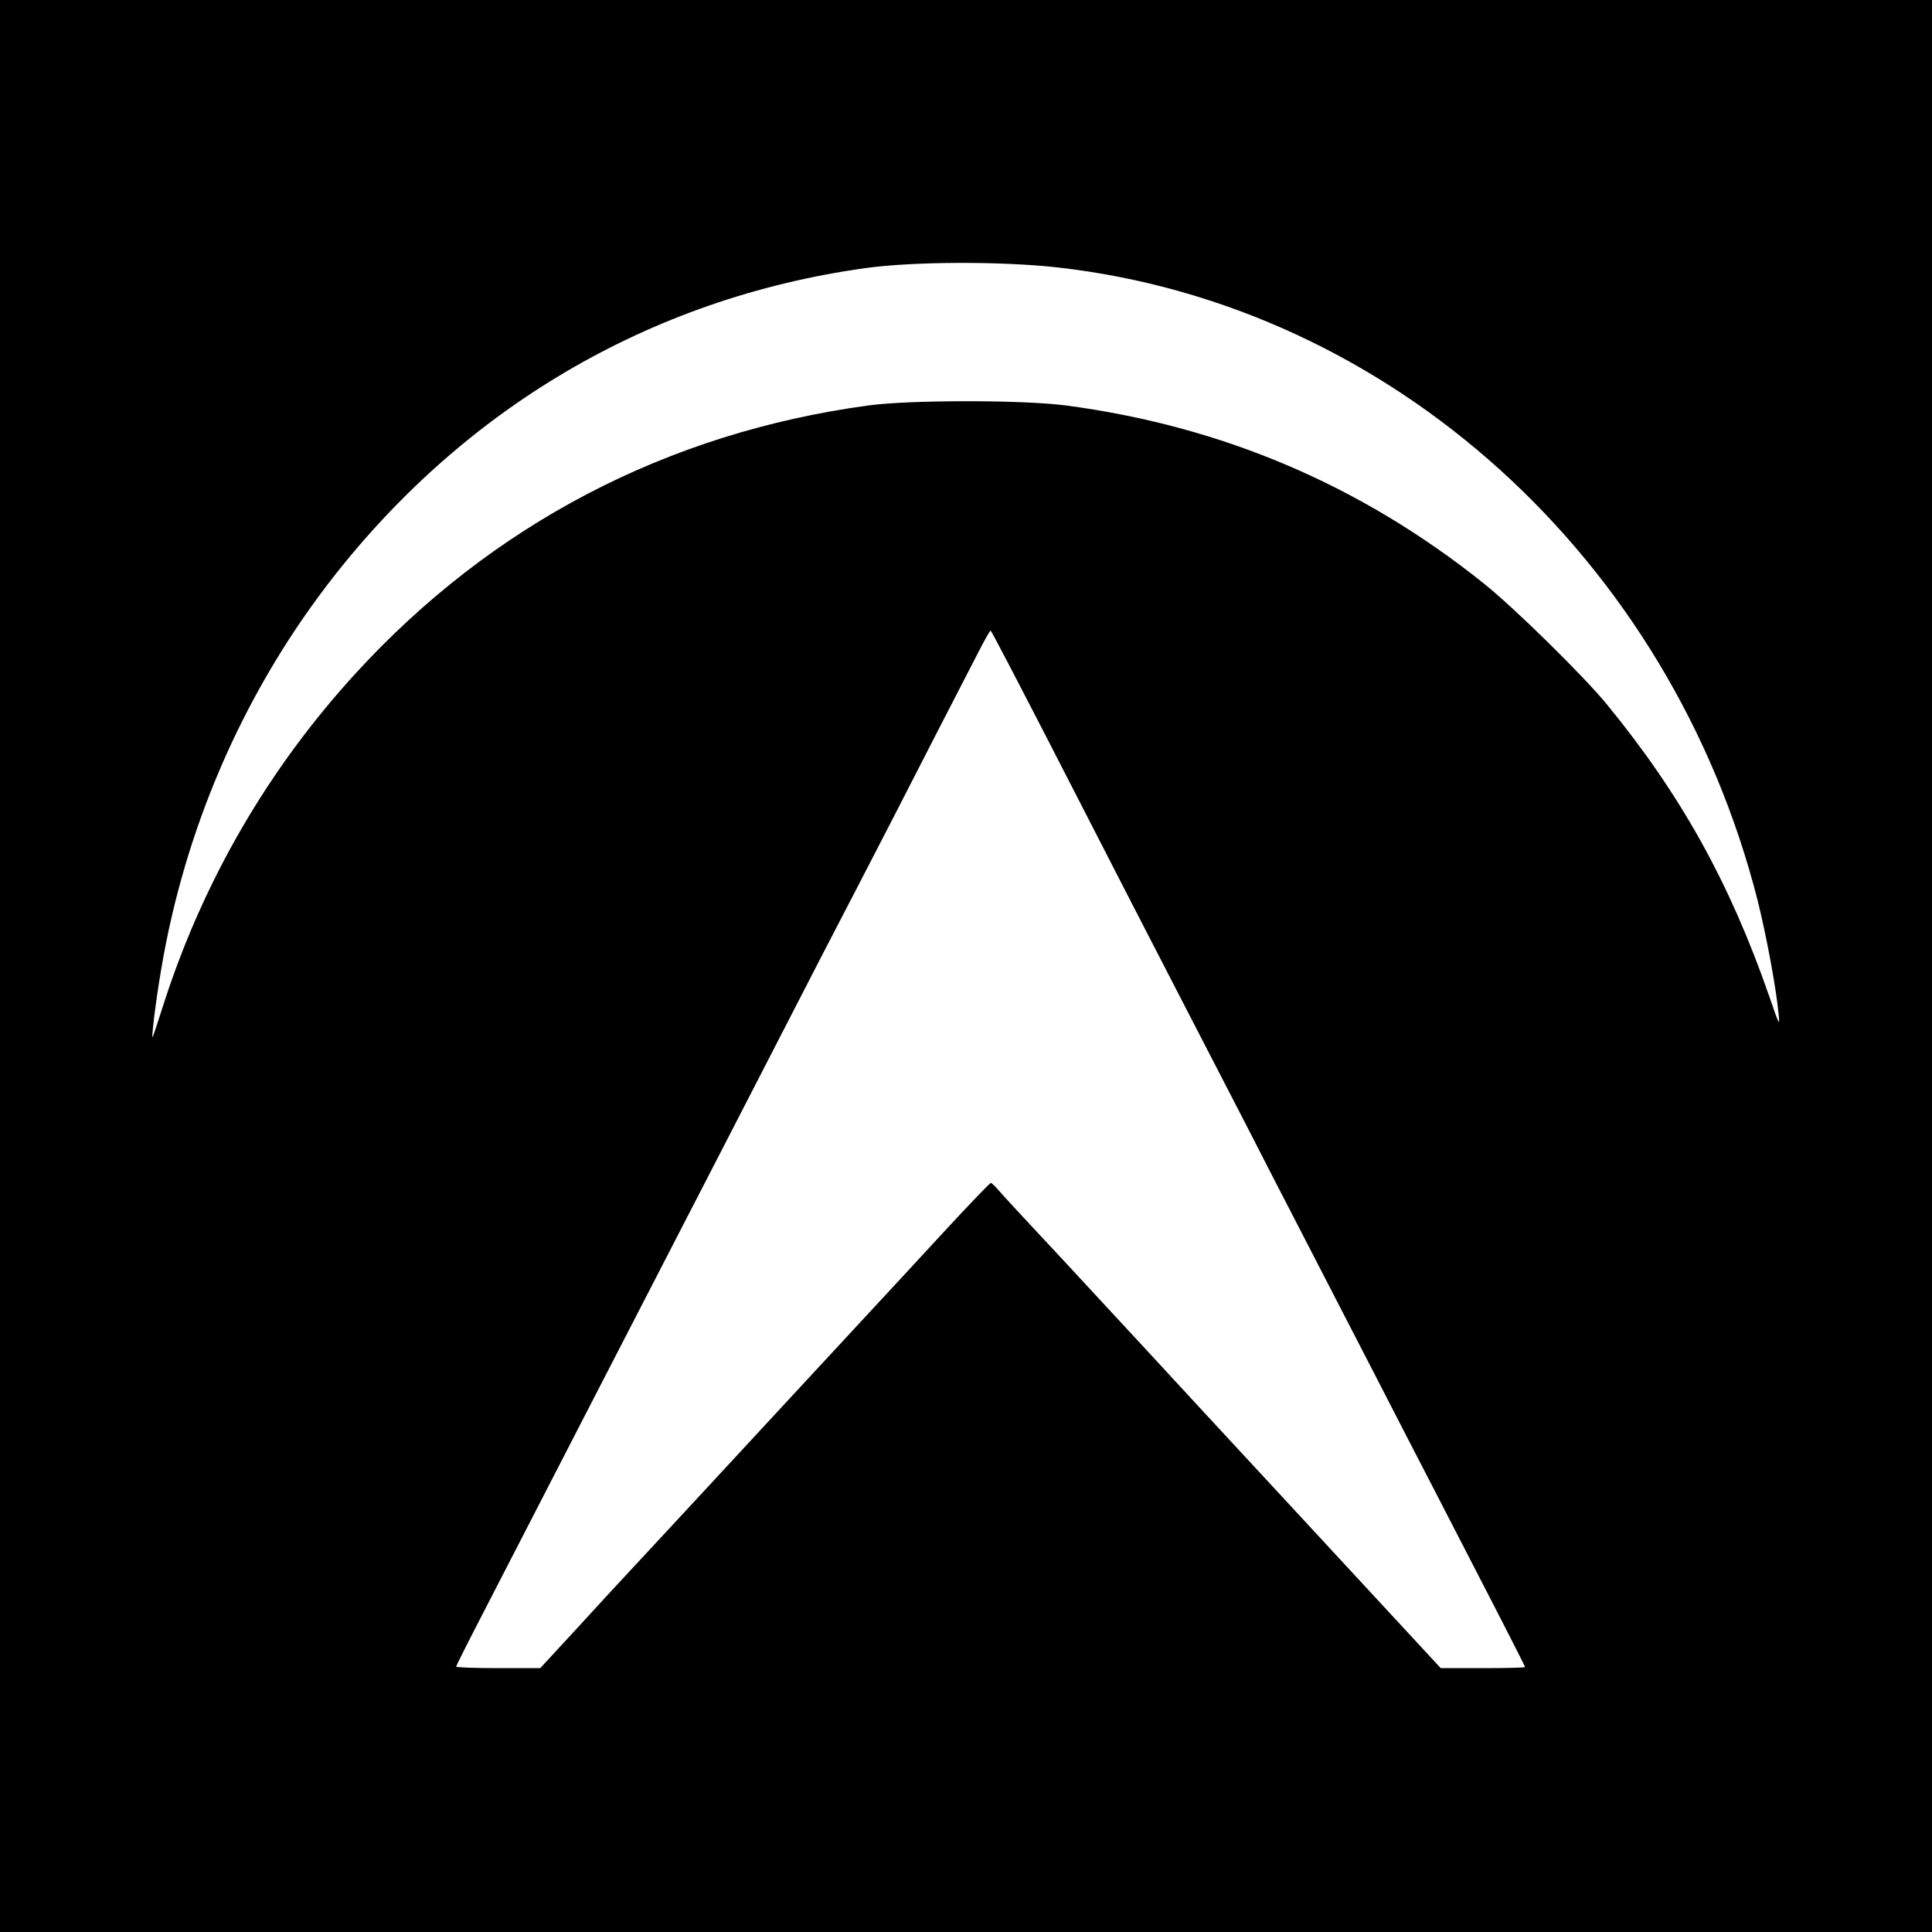 <?xml version="1.0" standalone="no"?>
<!DOCTYPE svg PUBLIC "-//W3C//DTD SVG 20010904//EN"
 "http://www.w3.org/TR/2001/REC-SVG-20010904/DTD/svg10.dtd">
<svg version="1.0" xmlns="http://www.w3.org/2000/svg"
 width="864pt" height="864pt" viewBox="0 0 864 864"
 preserveAspectRatio="xMidYMid meet">
<g transform="translate(0,864) scale(0.1,-0.1)"
fill="#000000" stroke="none">
<path d="M0 4320 l0 -4320 4320 0 4320 0 0 4320 0 4320 -4320 0 -4320 0 0
-4320z m4730 3124 c1490 -168 2743 -1302 3131 -2834 38 -153 82 -387 93 -505
6 -56 3 -52 -42 80 -177 509 -395 901 -726 1305 -104 127 -414 432 -552 542
-549 439 -1170 703 -1869 795 -195 25 -692 25 -880 0 -901 -122 -1686 -532
-2298 -1202 -387 -424 -675 -920 -852 -1465 -26 -80 -48 -149 -51 -155 -10
-27 11 149 37 301 105 624 360 1216 740 1715 602 789 1444 1286 2409 1420 216
30 609 31 860 3z m-50 -2101 c346 -674 448 -873 642 -1248 94 -181 213 -413
266 -515 52 -102 127 -248 167 -325 106 -205 222 -430 405 -785 89 -173 199
-387 245 -475 261 -505 415 -805 415 -810 0 -3 -85 -5 -188 -5 l-189 0 -594
642 c-327 353 -659 712 -738 798 -79 85 -192 207 -250 270 -58 63 -165 178
-237 255 -72 77 -144 155 -159 173 -15 17 -30 32 -34 32 -4 0 -104 -104 -222
-232 -118 -128 -250 -271 -294 -318 -44 -47 -242 -261 -440 -475 -198 -214
-452 -489 -565 -610 -113 -121 -270 -291 -349 -378 l-145 -157 -188 0 c-103 0
-188 3 -188 7 0 3 49 101 109 217 155 301 700 1359 1101 2136 431 838 499 969
570 1105 32 61 115 223 186 360 116 227 220 429 366 712 29 57 55 103 58 103
3 0 115 -215 250 -477z"/>
</g>
</svg>
